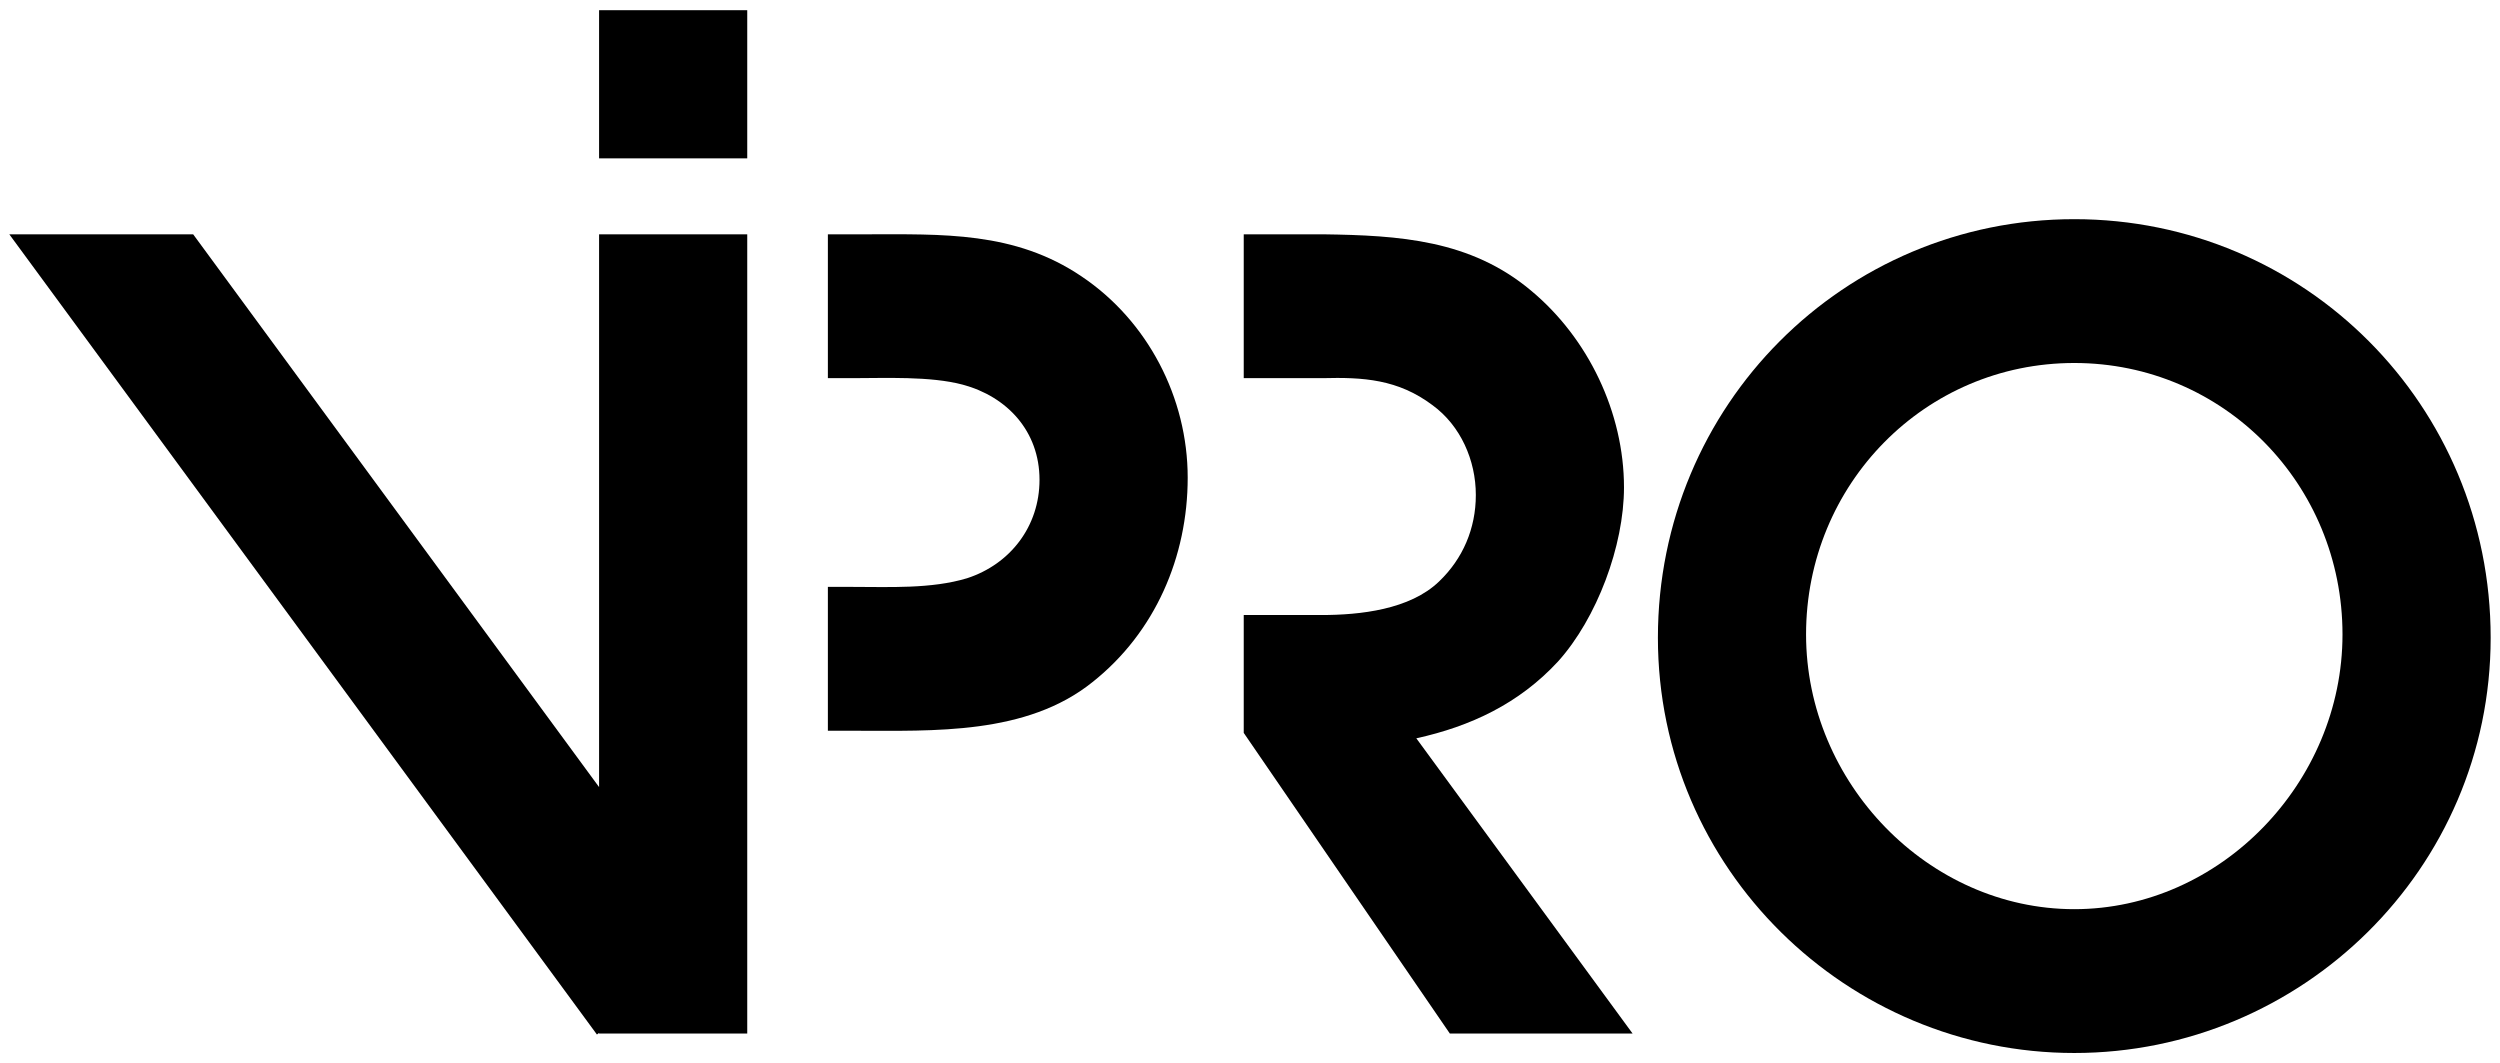 <?xml version="1.0" encoding="utf-8"?>
<!-- Generator: Adobe Illustrator 17.0.0, SVG Export Plug-In . SVG Version: 6.00 Build 0)  -->
<!DOCTYPE svg PUBLIC "-//W3C//DTD SVG 1.1//EN" "http://www.w3.org/Graphics/SVG/1.1/DTD/svg11.dtd">
<svg version="1.1" id="Layer_1" xmlns="http://www.w3.org/2000/svg" xmlns:xlink="http://www.w3.org/1999/xlink" x="0px" y="0px"
	 width="87px" height="37px" viewBox="0 0 87 37" enable-background="new 0 0 87 37" xml:space="preserve">
<g>
	<polygon points="20.848,27.391 6.722,8.154 0.324,8.154 20.773,36.001 20.848,35.946 20.848,35.967 26.004,35.967 26.004,8.154 
		20.848,8.154 	"/>
	<path d="M72.185,7.627c-8.017,0-14.49,6.474-14.49,14.565c0,8.054,6.587,14.452,14.49,14.452c7.904,0,14.49-6.398,14.49-14.452
		C86.676,14.101,80.202,7.627,72.185,7.627z M72.185,31.639c-5.081,0-9.334-4.403-9.334-9.56c0-5.232,4.14-9.447,9.334-9.447
		s9.334,4.215,9.334,9.447C81.519,27.236,77.266,31.639,72.185,31.639z"/>
	<path d="M37.643,9.622c-2.334-1.581-4.855-1.468-7.527-1.468H28.81v5.006h0.854c1.129,0,2.71-0.075,3.839,0.226
		c1.543,0.414,2.672,1.618,2.672,3.312c0,1.618-1.016,2.936-2.522,3.425c-1.242,0.376-2.71,0.301-3.99,0.301H28.81v5.006h0.93
		c2.747,0,5.984,0.151,8.28-1.694c2.183-1.731,3.312-4.366,3.312-7.113C41.332,13.837,39.939,11.165,37.643,9.622z"/>
	<path d="M54.219,23.02c1.355-1.505,2.296-4.027,2.296-6.059c0-2.597-1.242-5.194-3.237-6.85c-2.108-1.769-4.592-1.92-7.226-1.957
		h-2.77v5.006h2.732c1.43-0.038,2.635,0.037,3.839,0.941c0.978,0.715,1.506,1.919,1.506,3.124c0,1.167-0.452,2.22-1.28,3.011
		c-1.016,0.979-2.747,1.167-4.102,1.167h-2.695v4.101l7.173,10.464h6.36l-7.527-10.275C51.171,25.279,52.864,24.488,54.219,23.02z"
		/>
	<rect x="20.848" y="0.355" width="5.156" height="5.156"/>
</g>
</svg>
